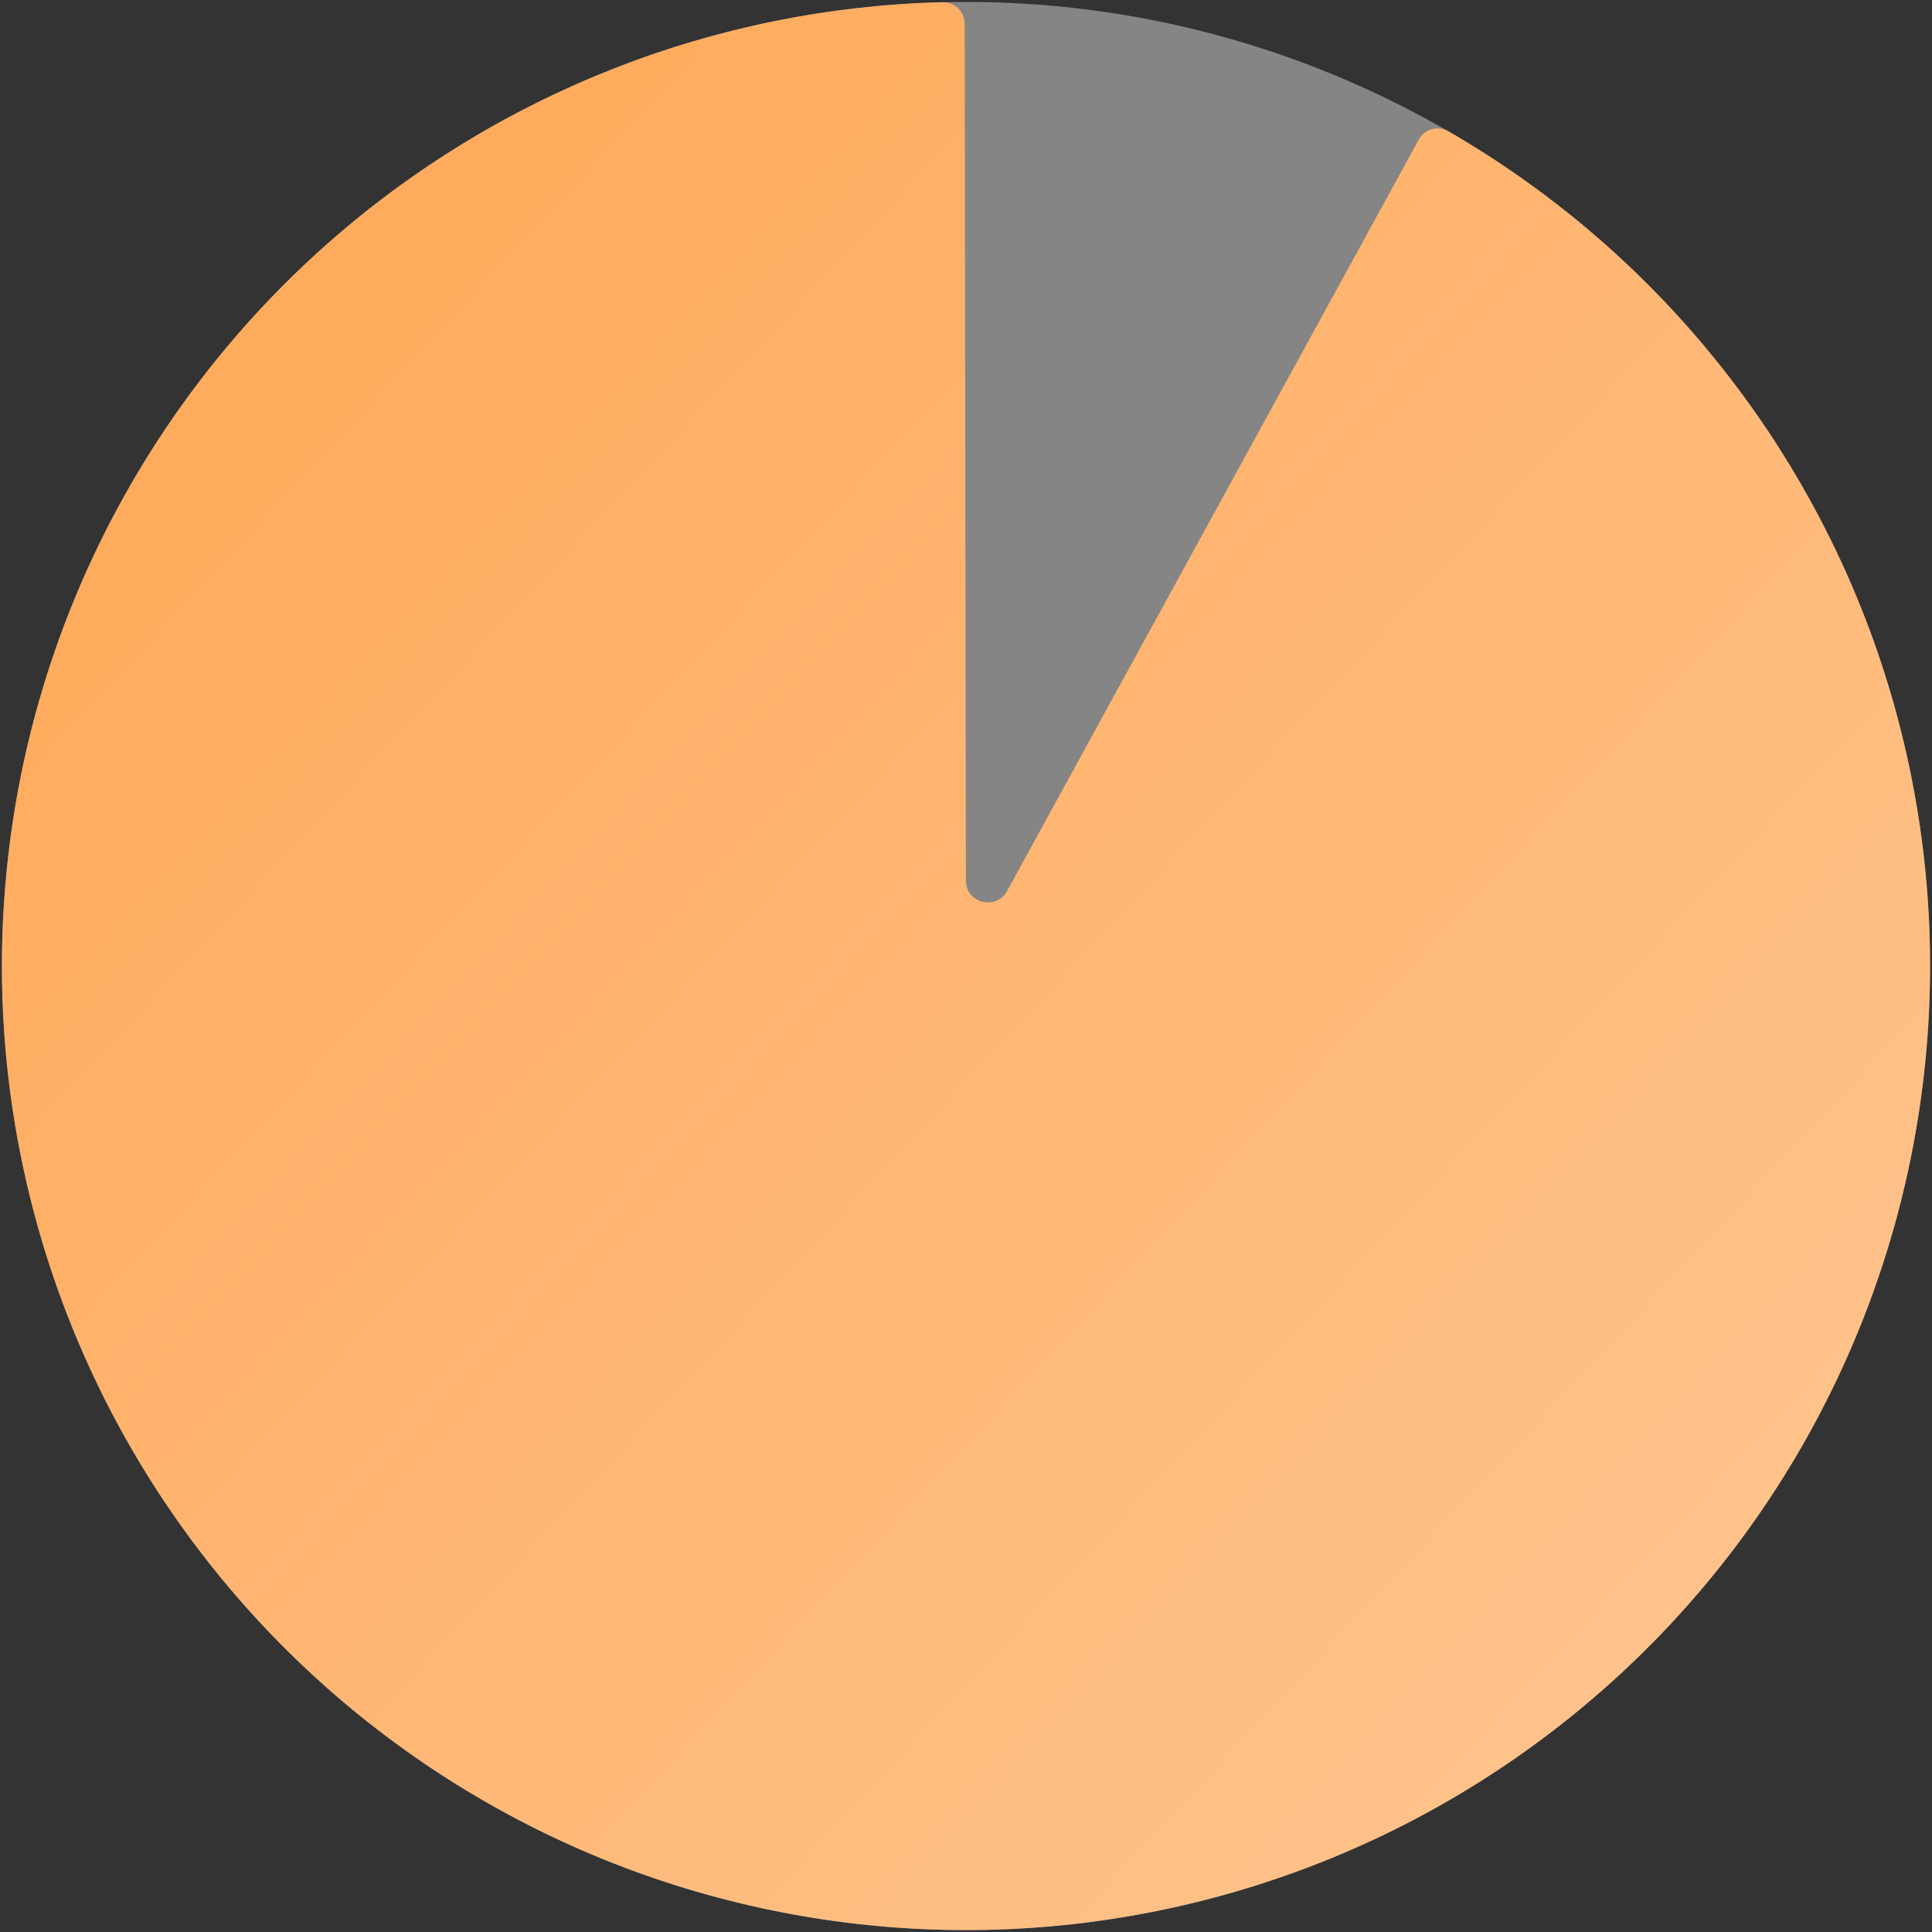 <svg xmlns="http://www.w3.org/2000/svg" width="88" height="88" viewBox="0 0 88 88" fill="none"><rect x="0" y="0" width="88" height="88" fill="#333333" stroke="none"/><circle opacity="0.4" cx="44" cy="44" r="43.912" fill="white"></circle><path d="M64.62 6.366C64.885 5.882 65.493 5.703 65.972 5.98C74.922 11.152 81.772 19.325 85.295 29.066C88.931 39.122 88.774 50.159 84.852 60.107C80.929 70.055 73.512 78.23 63.992 83.098C54.471 87.966 43.501 89.193 33.14 86.548C22.779 83.904 13.739 77.57 7.716 68.734C1.693 59.899 -0.899 49.169 0.426 38.558C1.751 27.948 6.902 18.185 14.913 11.102C22.674 4.24 32.602 0.35 42.938 0.101C43.49 0.087 43.938 0.535 43.939 1.088L43.994 40.105C43.996 41.139 45.374 41.491 45.871 40.584L64.62 6.366Z" fill="url(#paint0_linear_1395_6787)"></path><defs><linearGradient id="paint0_linear_1395_6787" x1="4.41585e-06" y1="6.485" x2="101" y2="100.485" gradientUnits="userSpaceOnUse"><stop stop-color="#FFA755"></stop><stop offset="1" stop-color="#FFCC9D"></stop></linearGradient></defs></svg>